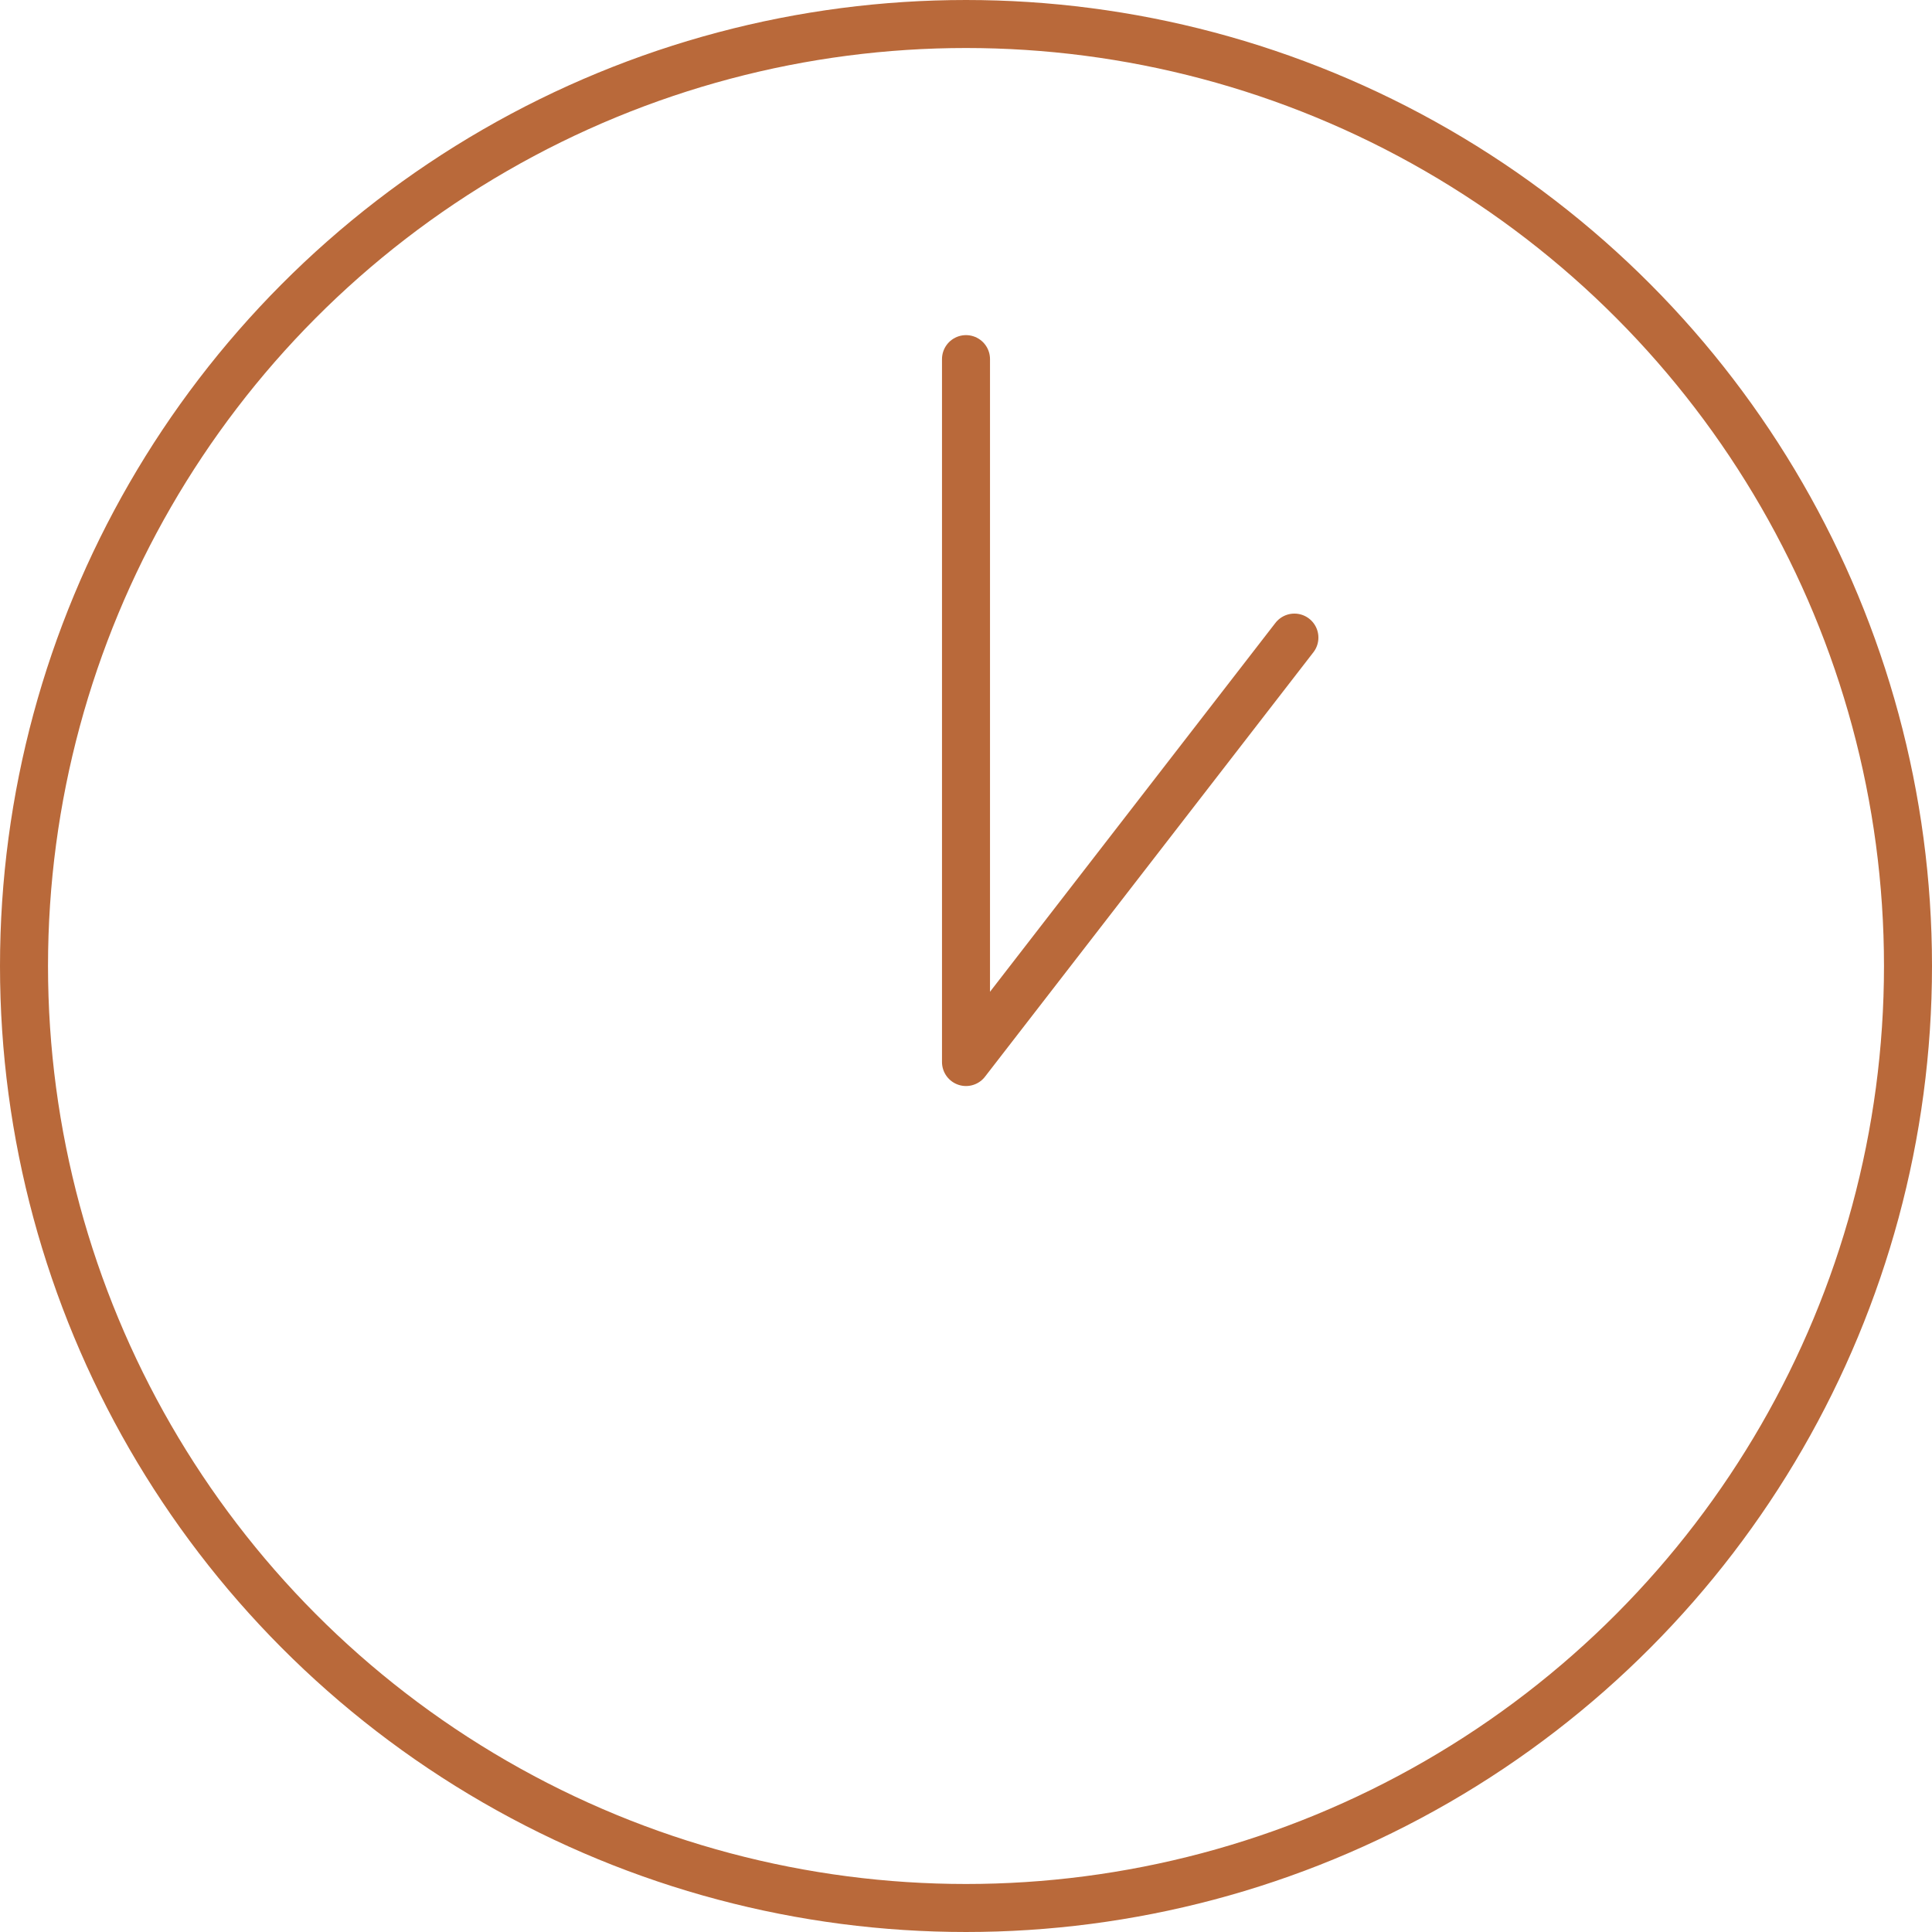 <?xml version="1.0" encoding="UTF-8"?><svg id="Camada_2" xmlns="http://www.w3.org/2000/svg" viewBox="0 0 40.24 40.24"><defs><style>.cls-1{stroke-linecap:round;stroke-linejoin:round;}.cls-1,.cls-2{fill:none;stroke:#b9693a;}.cls-2{stroke-miterlimit:10;}</style></defs><g id="Layer_1"><circle class="cls-2" cx="20.12" cy="20.12" r="19.62"/><polyline class="cls-1" points="20.12 7.48 20.12 22.12 26.96 13.28"/></g></svg>